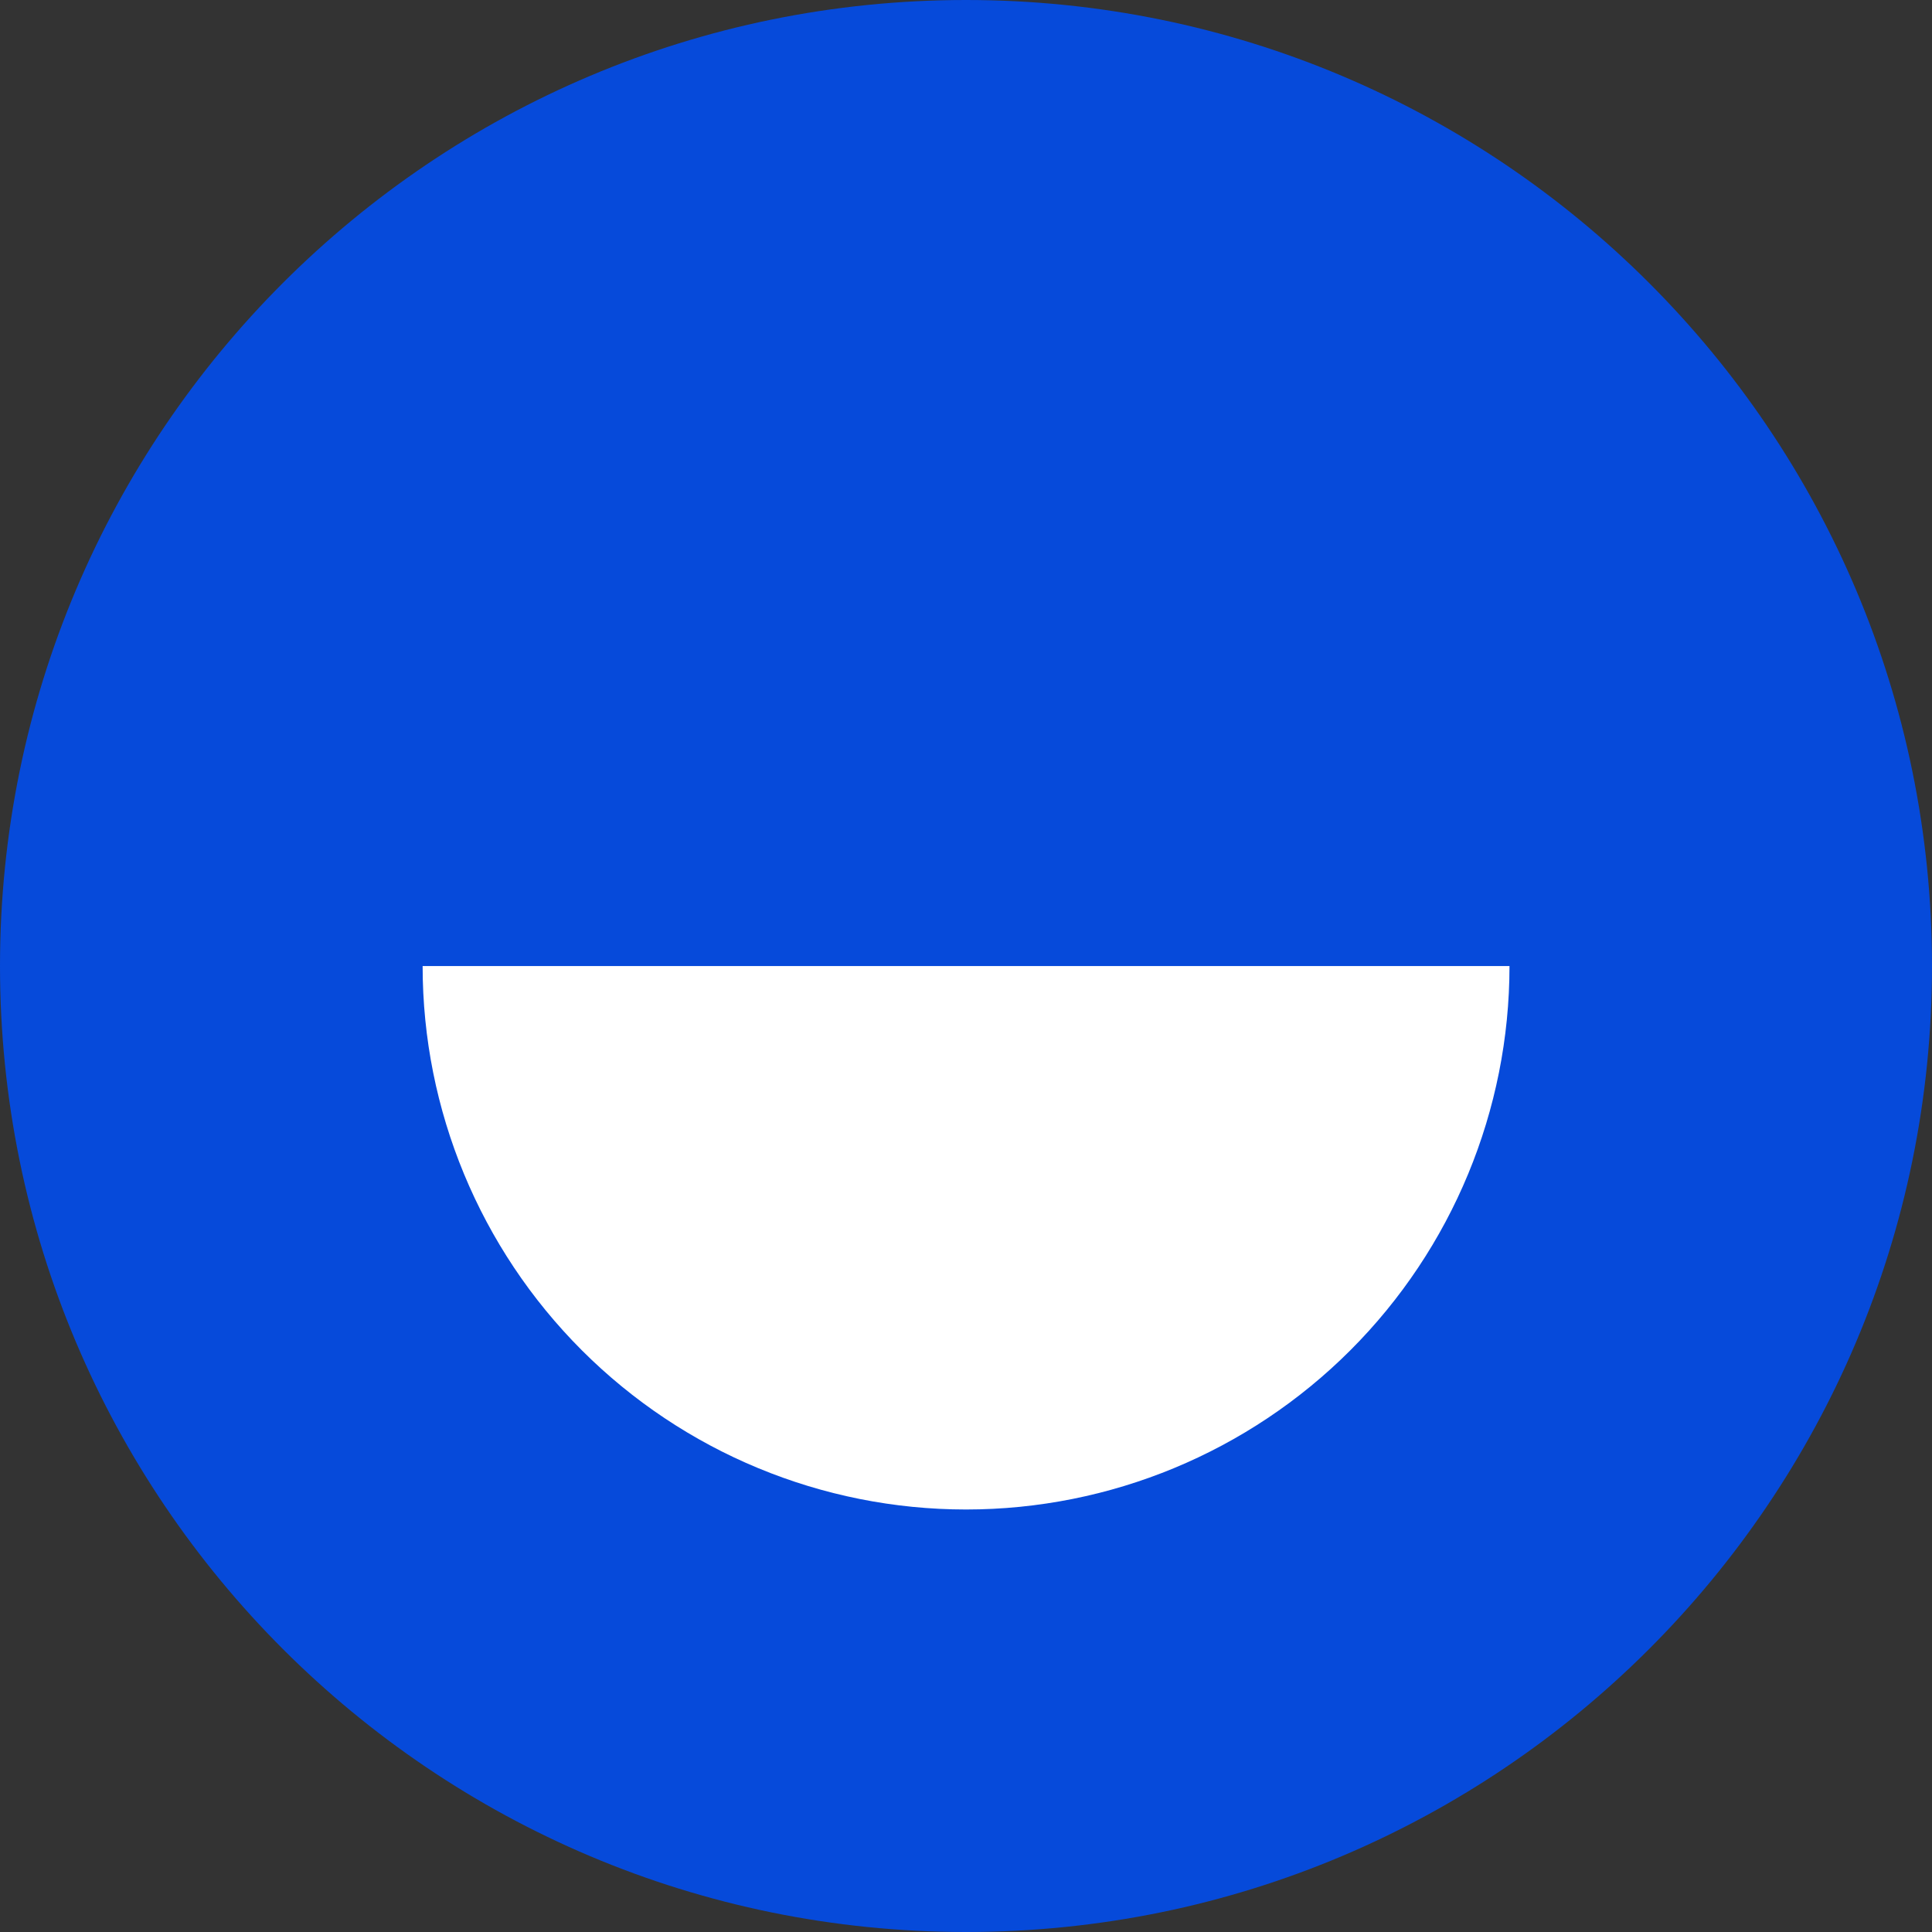<svg width="32" height="32" viewBox="0 0 32 32" fill="none" xmlns="http://www.w3.org/2000/svg">
    <rect x="0" y="0" width="32" height="32" fill="#333333" stroke="none"/>
    <path
        d="M16 32C24.837 32 32 24.837 32 16C32 7.163 24.837 0 16 0C7.163 0 0 7.163 0 16C0 24.837 7.163 32 16 32Z"
        fill="#064ADA" />
    <path
        d="M16.001 25.002C18.389 25.002 20.678 24.053 22.366 22.365C24.054 20.677 25.002 18.388 25.002 16.001H7C7 18.388 7.949 20.677 9.637 22.365C11.325 24.053 13.614 25.002 16.001 25.002Z"
        fill="white" />
</svg>